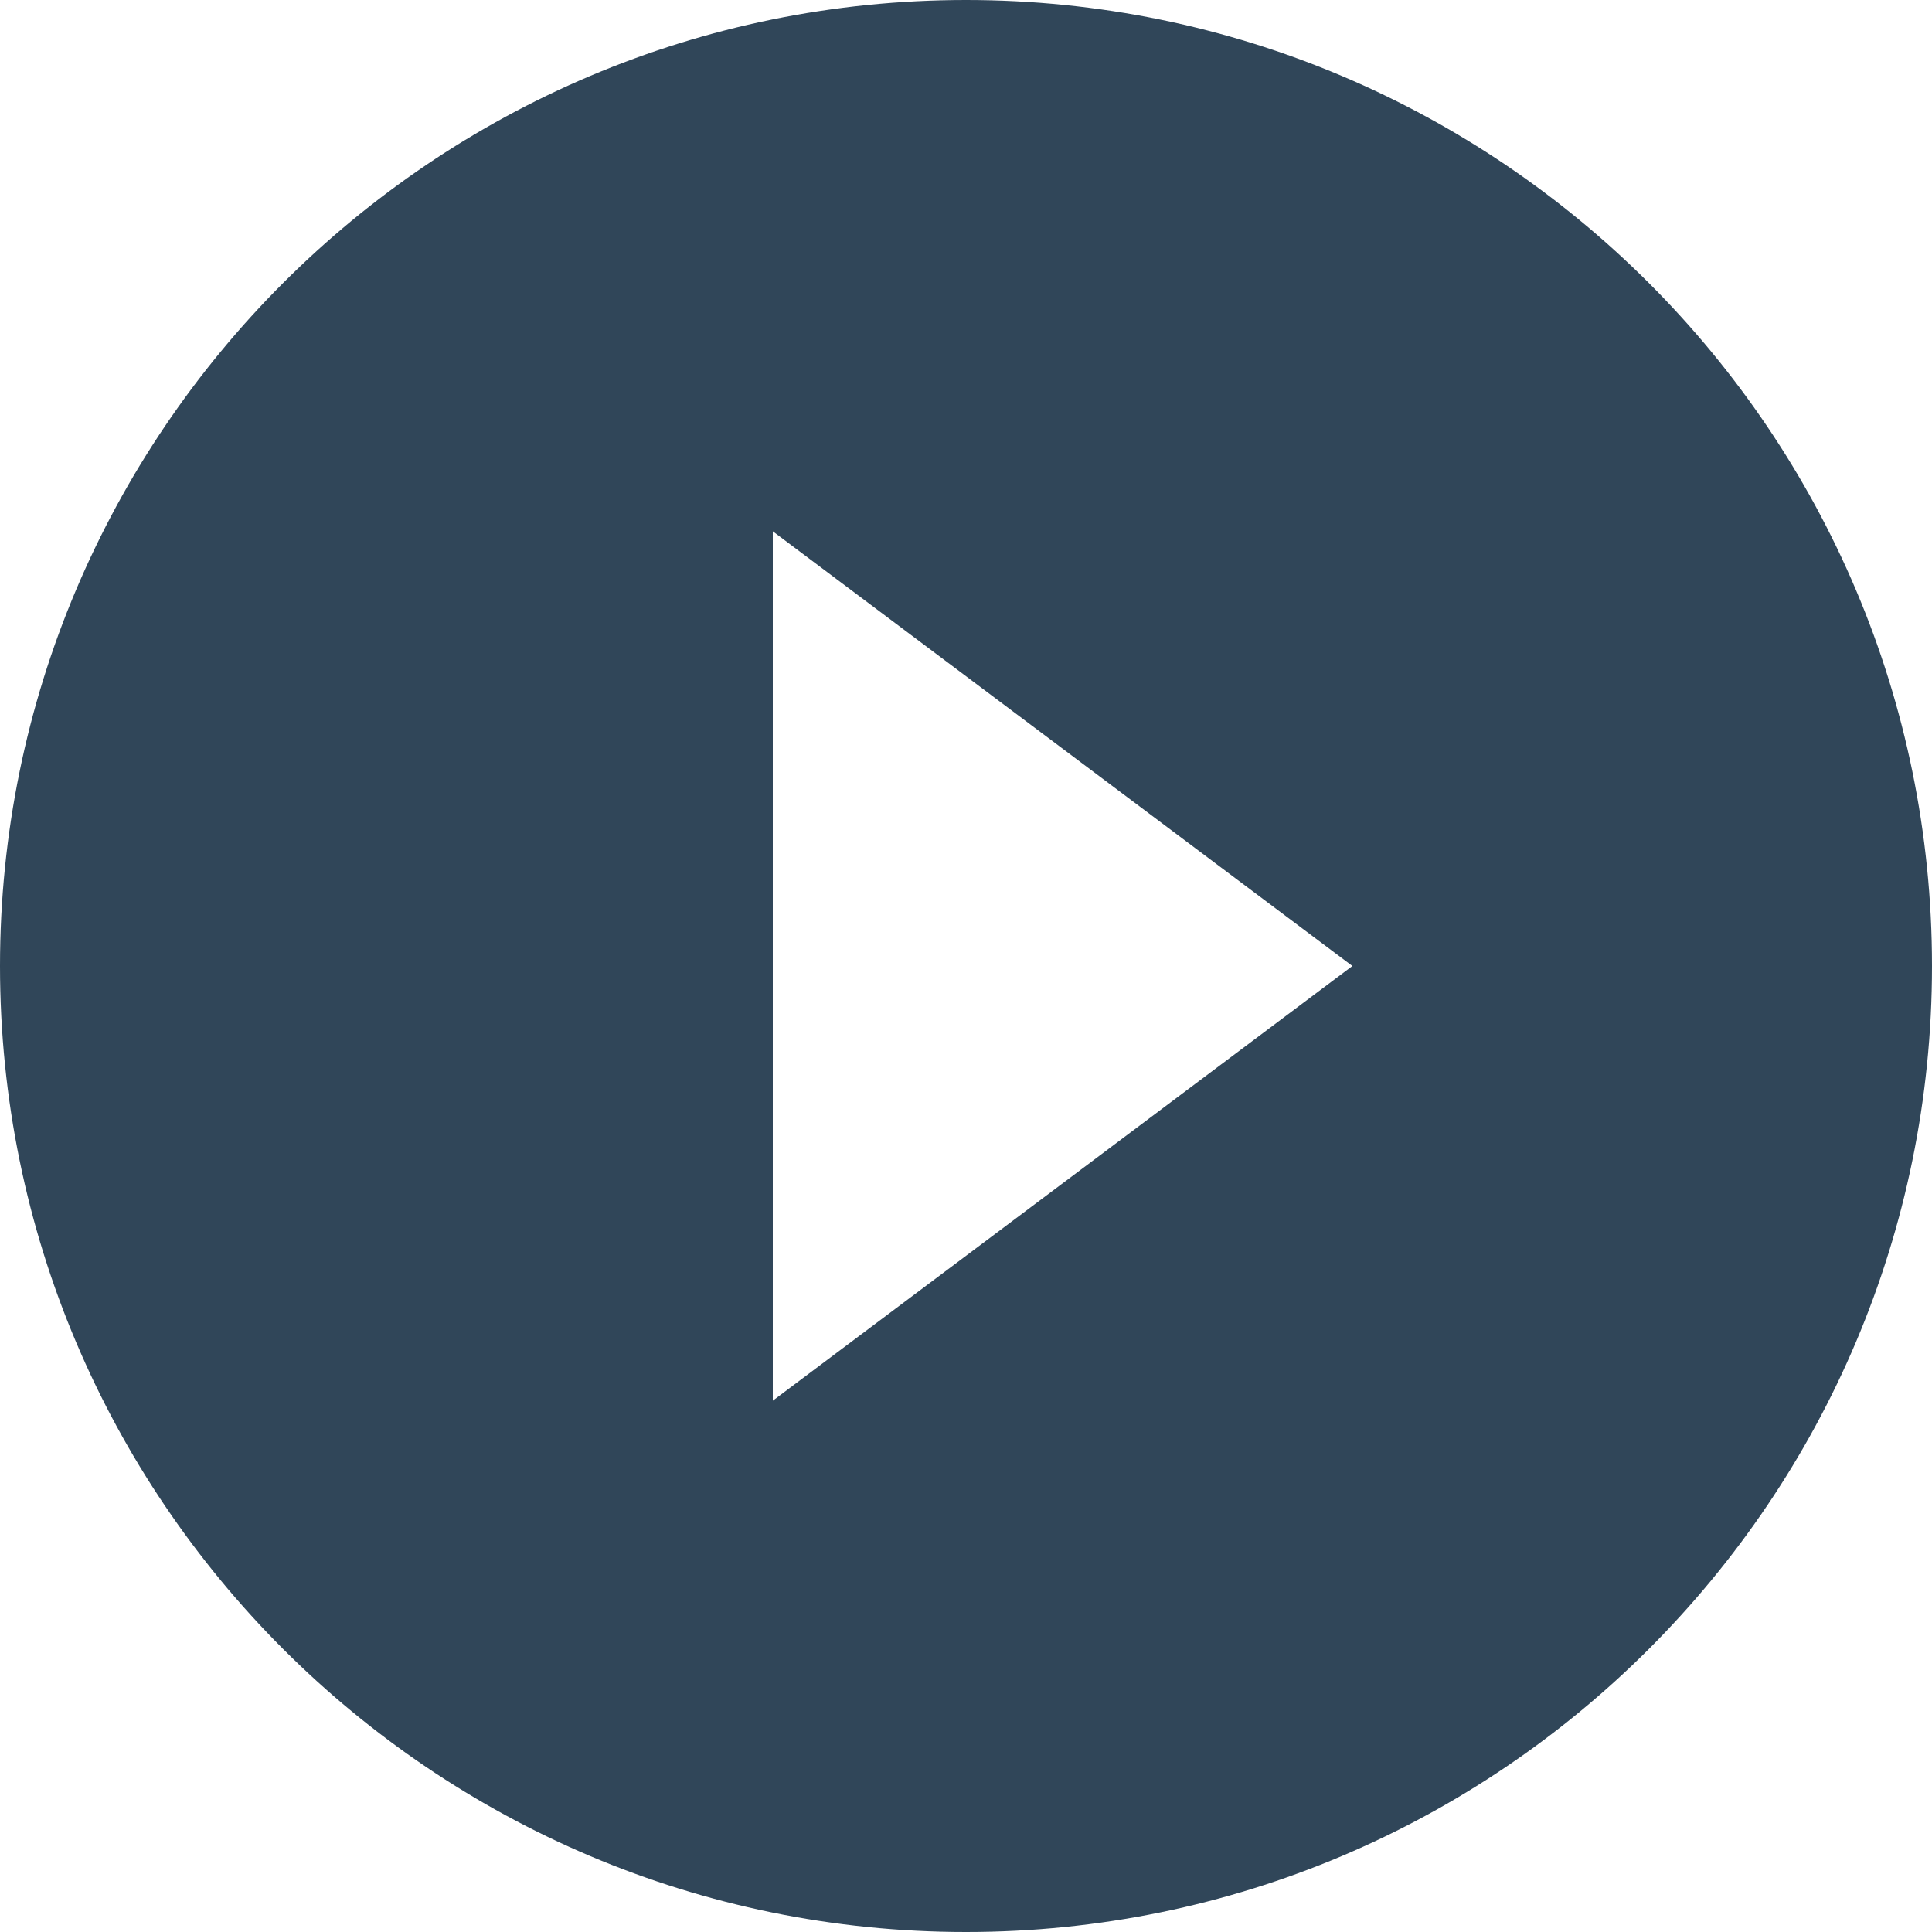<svg width="31" height="31" viewBox="0 0 31 31" fill="none" xmlns="http://www.w3.org/2000/svg">
<g id="Icon ionic-md-play-circle">
<path id="Icon ionic-md-play-circle_2" fill-rule="evenodd" clip-rule="evenodd" d="M15.5 0C6.945 0 0 6.945 0 15.5C0 24.055 6.945 31 15.5 31C24.055 31 31 24.055 31 15.5C31 6.945 24.055 6.53922e-06 15.5 6.53922e-06L15.5 0ZM12.4 22.475V8.525L21.7 15.5L12.4 22.475Z" fill="#304659"/>
</g>
</svg>
